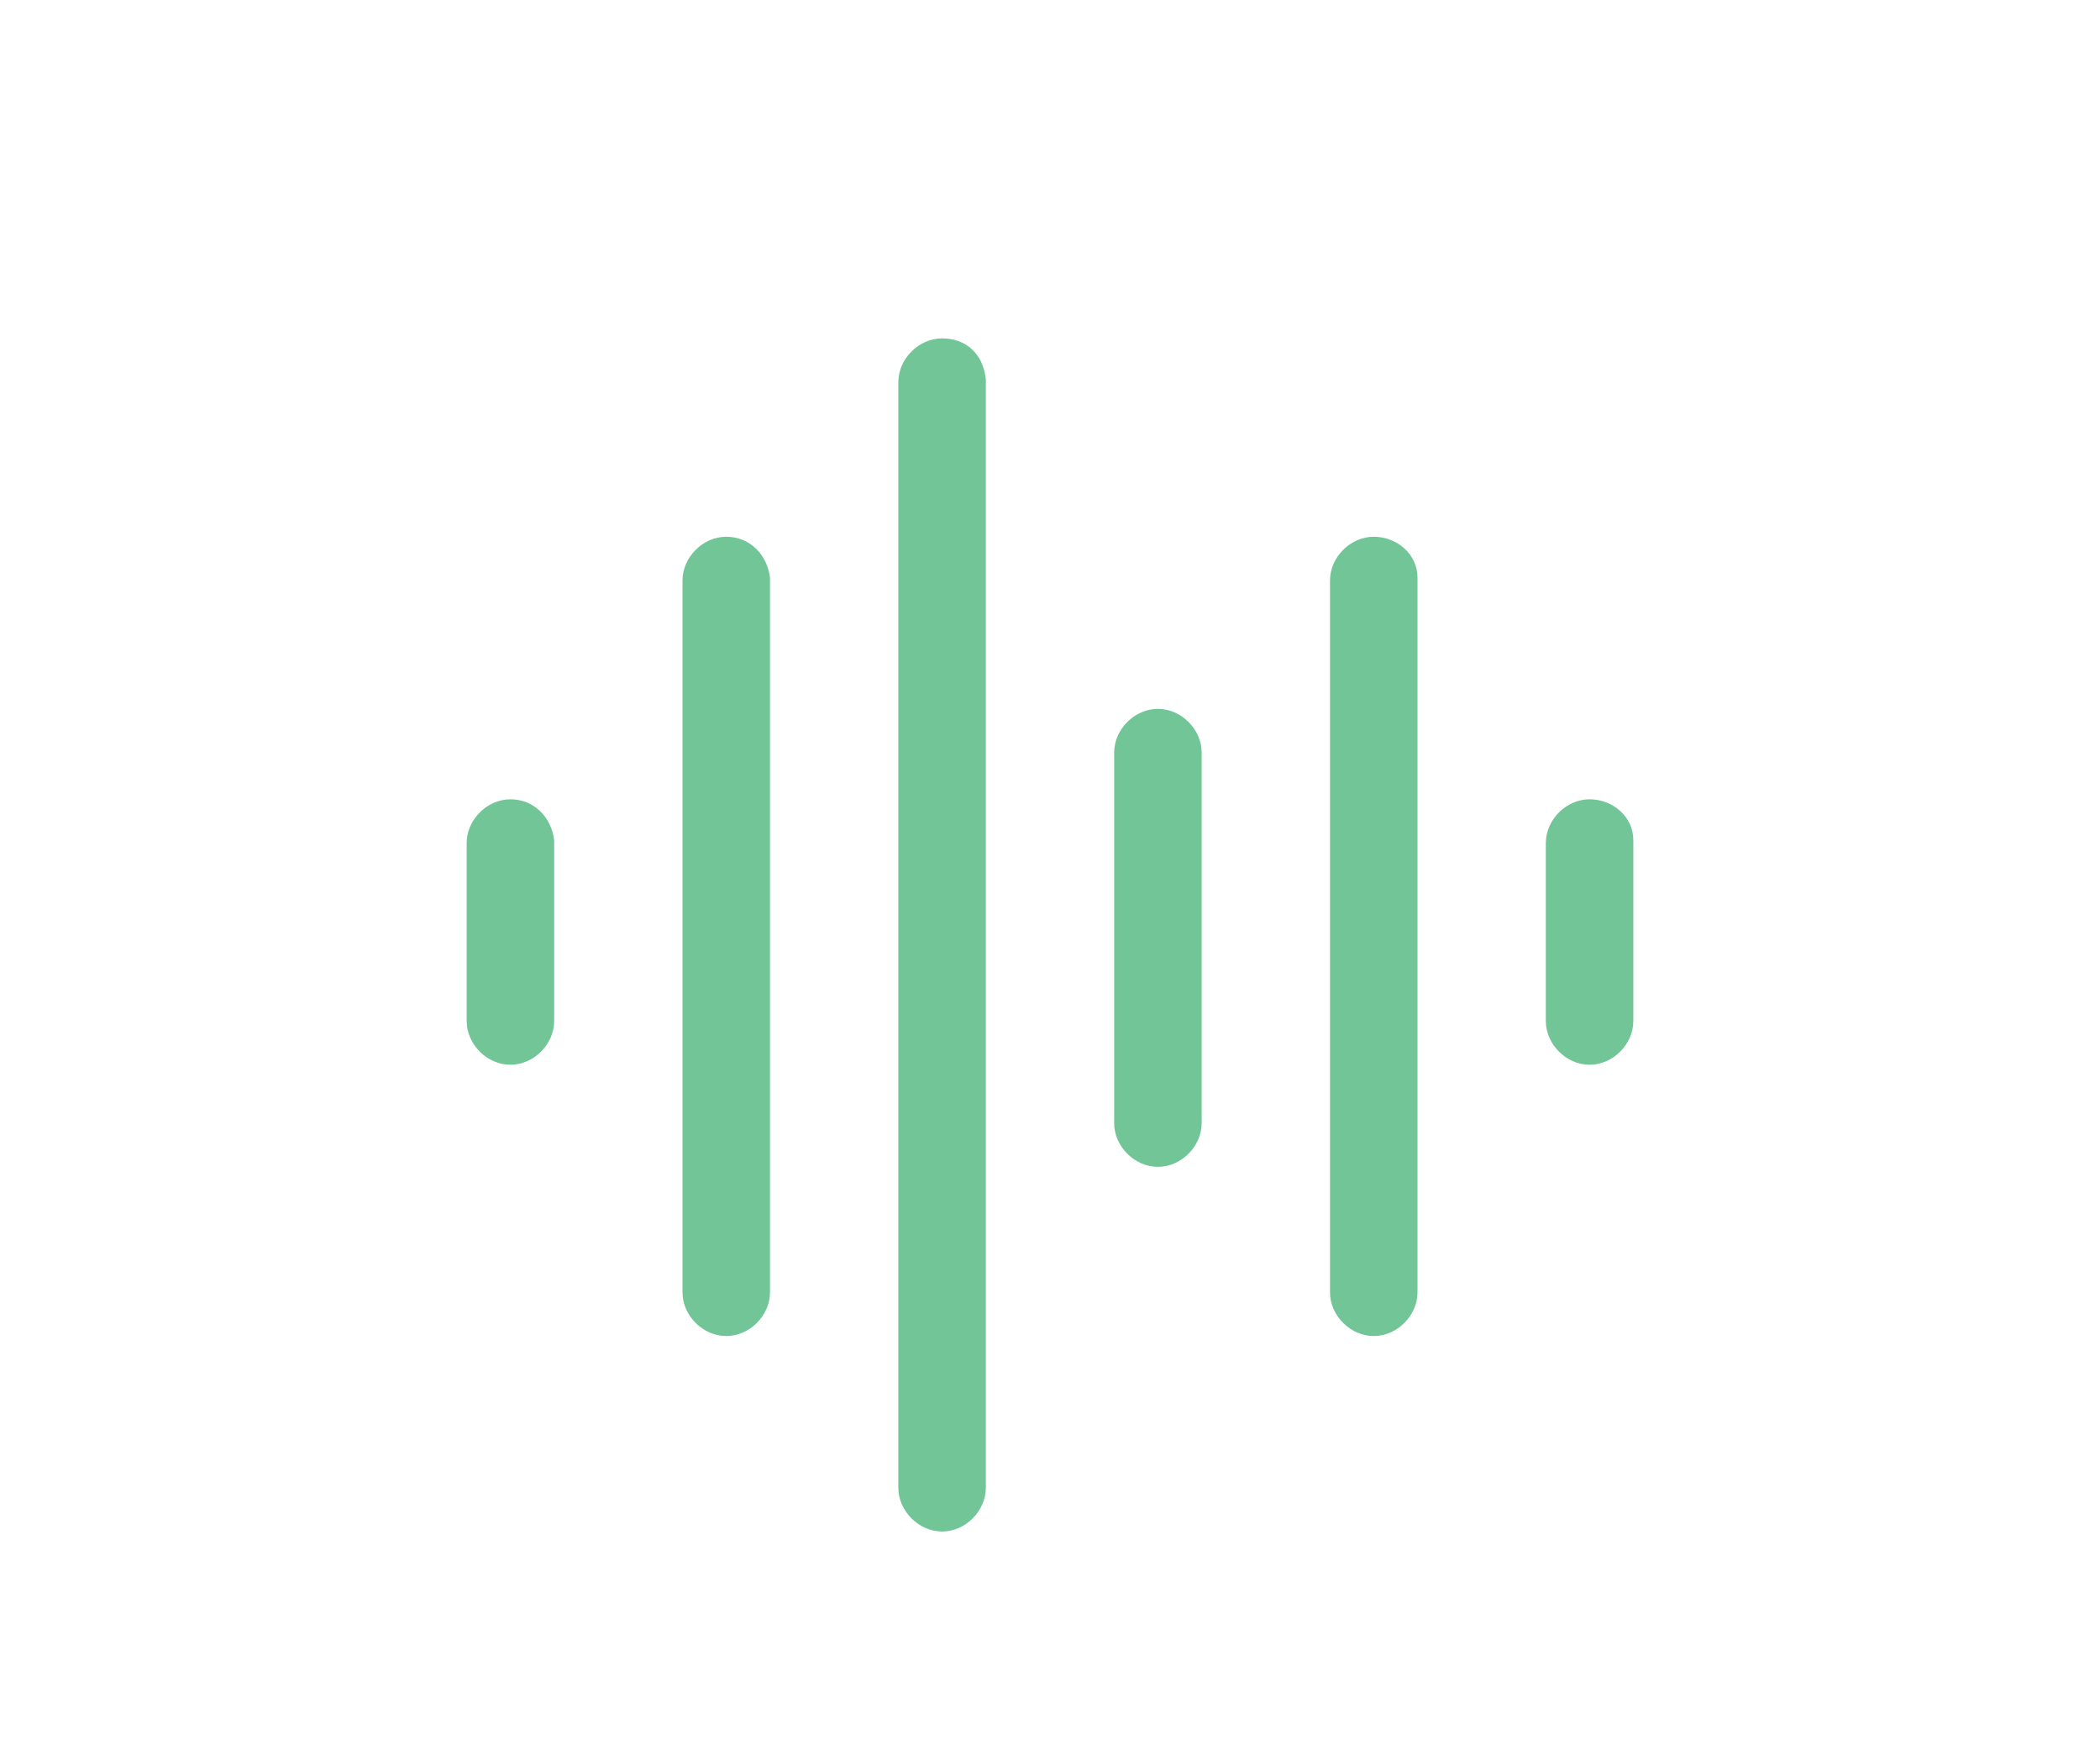 <?xml version="1.0" encoding="utf-8"?>
<!-- Generator: Adobe Illustrator 28.2.0, SVG Export Plug-In . SVG Version: 6.00 Build 0)  -->
<svg version="1.1" id="Layer_1" xmlns="http://www.w3.org/2000/svg" xmlns:xlink="http://www.w3.org/1999/xlink" x="0px" y="0px"
	 viewBox="0 0 72 60" style="enable-background:new 0 0 72 60;" xml:space="preserve">
<style type="text/css">
	.st0{fill:#71C597;}
</style>
<g id="Icons_00000047740347162137330680000015909331583330516666_">
	<g>
		<path class="st0" d="M17.5,27.4c-0.8,0-1.5,0.7-1.5,1.5V35c0,0.8,0.7,1.5,1.5,1.5c0.8,0,1.5-0.7,1.5-1.5v-6.2
			C18.9,28,18.3,27.4,17.5,27.4z"/>
		<path class="st0" d="M24.9,18.4c-0.8,0-1.5,0.7-1.5,1.5v24.4c0,0.8,0.7,1.5,1.5,1.5s1.5-0.7,1.5-1.5V19.8
			C26.3,19,25.7,18.4,24.9,18.4z"/>
		<path class="st0" d="M32.3,11.6c-0.8,0-1.5,0.7-1.5,1.5v37.9c0,0.8,0.7,1.5,1.5,1.5c0.8,0,1.5-0.7,1.5-1.5v-38
			C33.7,12.1,33.1,11.6,32.3,11.6z"/>
		<path class="st0" d="M39.7,24.3c-0.8,0-1.5,0.7-1.5,1.5v12.7c0,0.8,0.7,1.5,1.5,1.5c0.8,0,1.5-0.7,1.5-1.5V25.8
			C41.2,25,40.5,24.3,39.7,24.3z"/>
		<path class="st0" d="M47.1,18.4c-0.8,0-1.5,0.7-1.5,1.5v24.4c0,0.8,0.7,1.5,1.5,1.5c0.8,0,1.5-0.7,1.5-1.5V19.8
			C48.6,19,47.9,18.4,47.1,18.4z"/>
		<path class="st0" d="M54.5,27.4c-0.8,0-1.5,0.7-1.5,1.5V35c0,0.8,0.7,1.5,1.5,1.5S56,35.8,56,35v-6.2C56,28,55.3,27.4,54.5,27.4z"
			/>
	</g>
</g>
<g id="Labels">
</g>
</svg>
